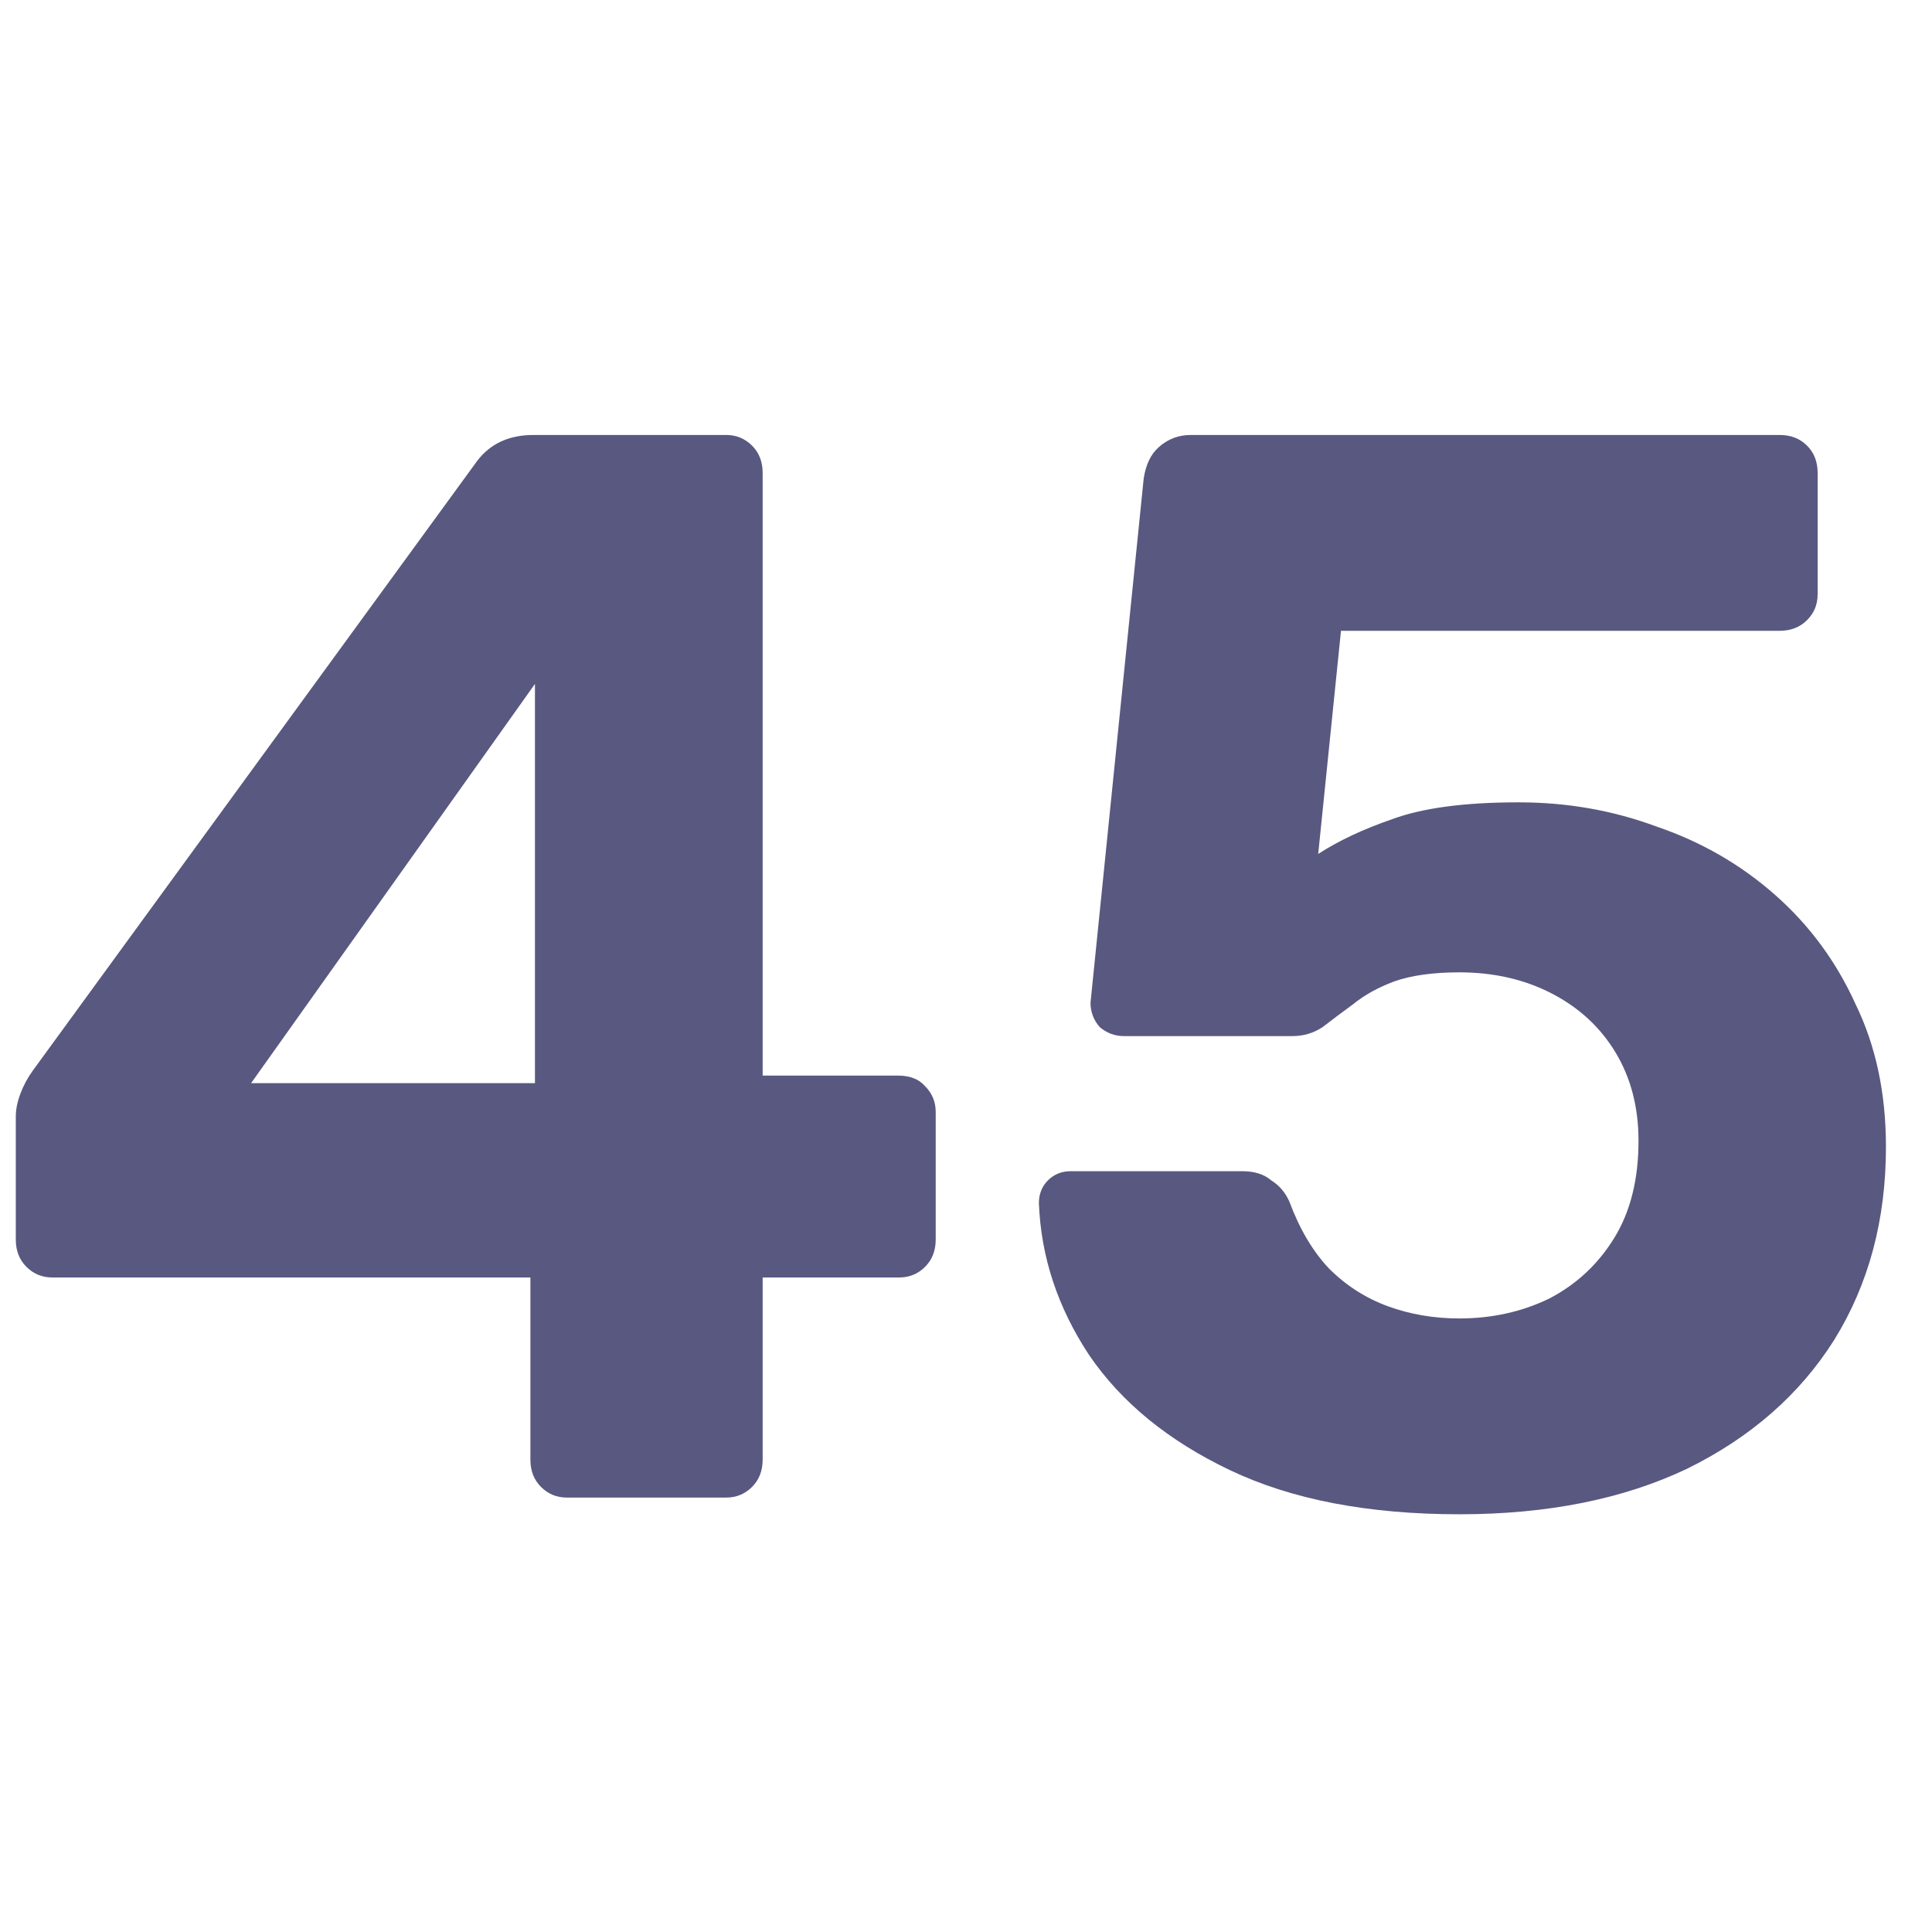 <svg width="56" height="56" viewBox="0 0 56 56" fill="none" xmlns="http://www.w3.org/2000/svg">
<path d="M42.301 43.892C39.661 43.892 37.447 43.467 35.657 42.616C33.868 41.765 32.504 40.651 31.565 39.272C30.656 37.893 30.172 36.427 30.113 34.872C30.113 34.608 30.201 34.388 30.377 34.212C30.553 34.036 30.773 33.948 31.037 33.948H36.009C36.361 33.948 36.64 34.036 36.845 34.212C37.08 34.359 37.256 34.564 37.373 34.828C37.667 35.62 38.048 36.265 38.517 36.764C39.016 37.263 39.588 37.629 40.233 37.864C40.879 38.099 41.568 38.216 42.301 38.216C43.24 38.216 44.105 38.025 44.897 37.644C45.689 37.233 46.32 36.647 46.789 35.884C47.259 35.121 47.493 34.183 47.493 33.068C47.493 32.1 47.273 31.249 46.833 30.516C46.393 29.783 45.777 29.211 44.985 28.8C44.193 28.389 43.299 28.184 42.301 28.184C41.539 28.184 40.908 28.272 40.409 28.448C39.94 28.624 39.544 28.844 39.221 29.108C38.899 29.343 38.605 29.563 38.341 29.768C38.077 29.944 37.784 30.032 37.461 30.032H32.577C32.313 30.032 32.079 29.944 31.873 29.768C31.697 29.563 31.609 29.328 31.609 29.064L33.149 13.884C33.208 13.473 33.355 13.165 33.589 12.96C33.853 12.725 34.161 12.608 34.513 12.608H51.585C51.908 12.608 52.172 12.711 52.377 12.916C52.583 13.121 52.685 13.385 52.685 13.708V17.228C52.685 17.521 52.583 17.771 52.377 17.976C52.172 18.181 51.908 18.284 51.585 18.284H38.869L38.209 24.752C38.796 24.371 39.515 24.033 40.365 23.74C41.245 23.417 42.463 23.256 44.017 23.256C45.425 23.256 46.76 23.491 48.021 23.96C49.312 24.4 50.456 25.06 51.453 25.94C52.451 26.82 53.228 27.876 53.785 29.108C54.372 30.311 54.665 31.689 54.665 33.244C54.665 35.356 54.167 37.219 53.169 38.832C52.172 40.416 50.749 41.663 48.901 42.572C47.053 43.452 44.853 43.892 42.301 43.892Z" fill="#595880"/>
<path d="M16.43 43.408C16.136 43.408 15.887 43.305 15.682 43.1C15.476 42.895 15.374 42.631 15.374 42.308V37.028H1.514C1.22 37.028 0.971 36.925 0.766 36.72C0.56 36.515 0.458 36.251 0.458 35.928V32.364C0.458 32.159 0.502 31.939 0.59 31.704C0.678 31.469 0.795 31.249 0.942 31.044L13.834 13.356C14.215 12.857 14.758 12.608 15.462 12.608H21.05C21.343 12.608 21.592 12.711 21.798 12.916C22.003 13.121 22.106 13.385 22.106 13.708V31.176H26.022C26.374 31.176 26.638 31.279 26.814 31.484C27.019 31.689 27.122 31.939 27.122 32.232V35.928C27.122 36.251 27.019 36.515 26.814 36.72C26.608 36.925 26.359 37.028 26.066 37.028H22.106V42.308C22.106 42.631 22.003 42.895 21.798 43.1C21.592 43.305 21.343 43.408 21.05 43.408H16.43ZM7.278 31.396H15.506V19.824L7.278 31.396Z" fill="#595880"/>
</svg>
